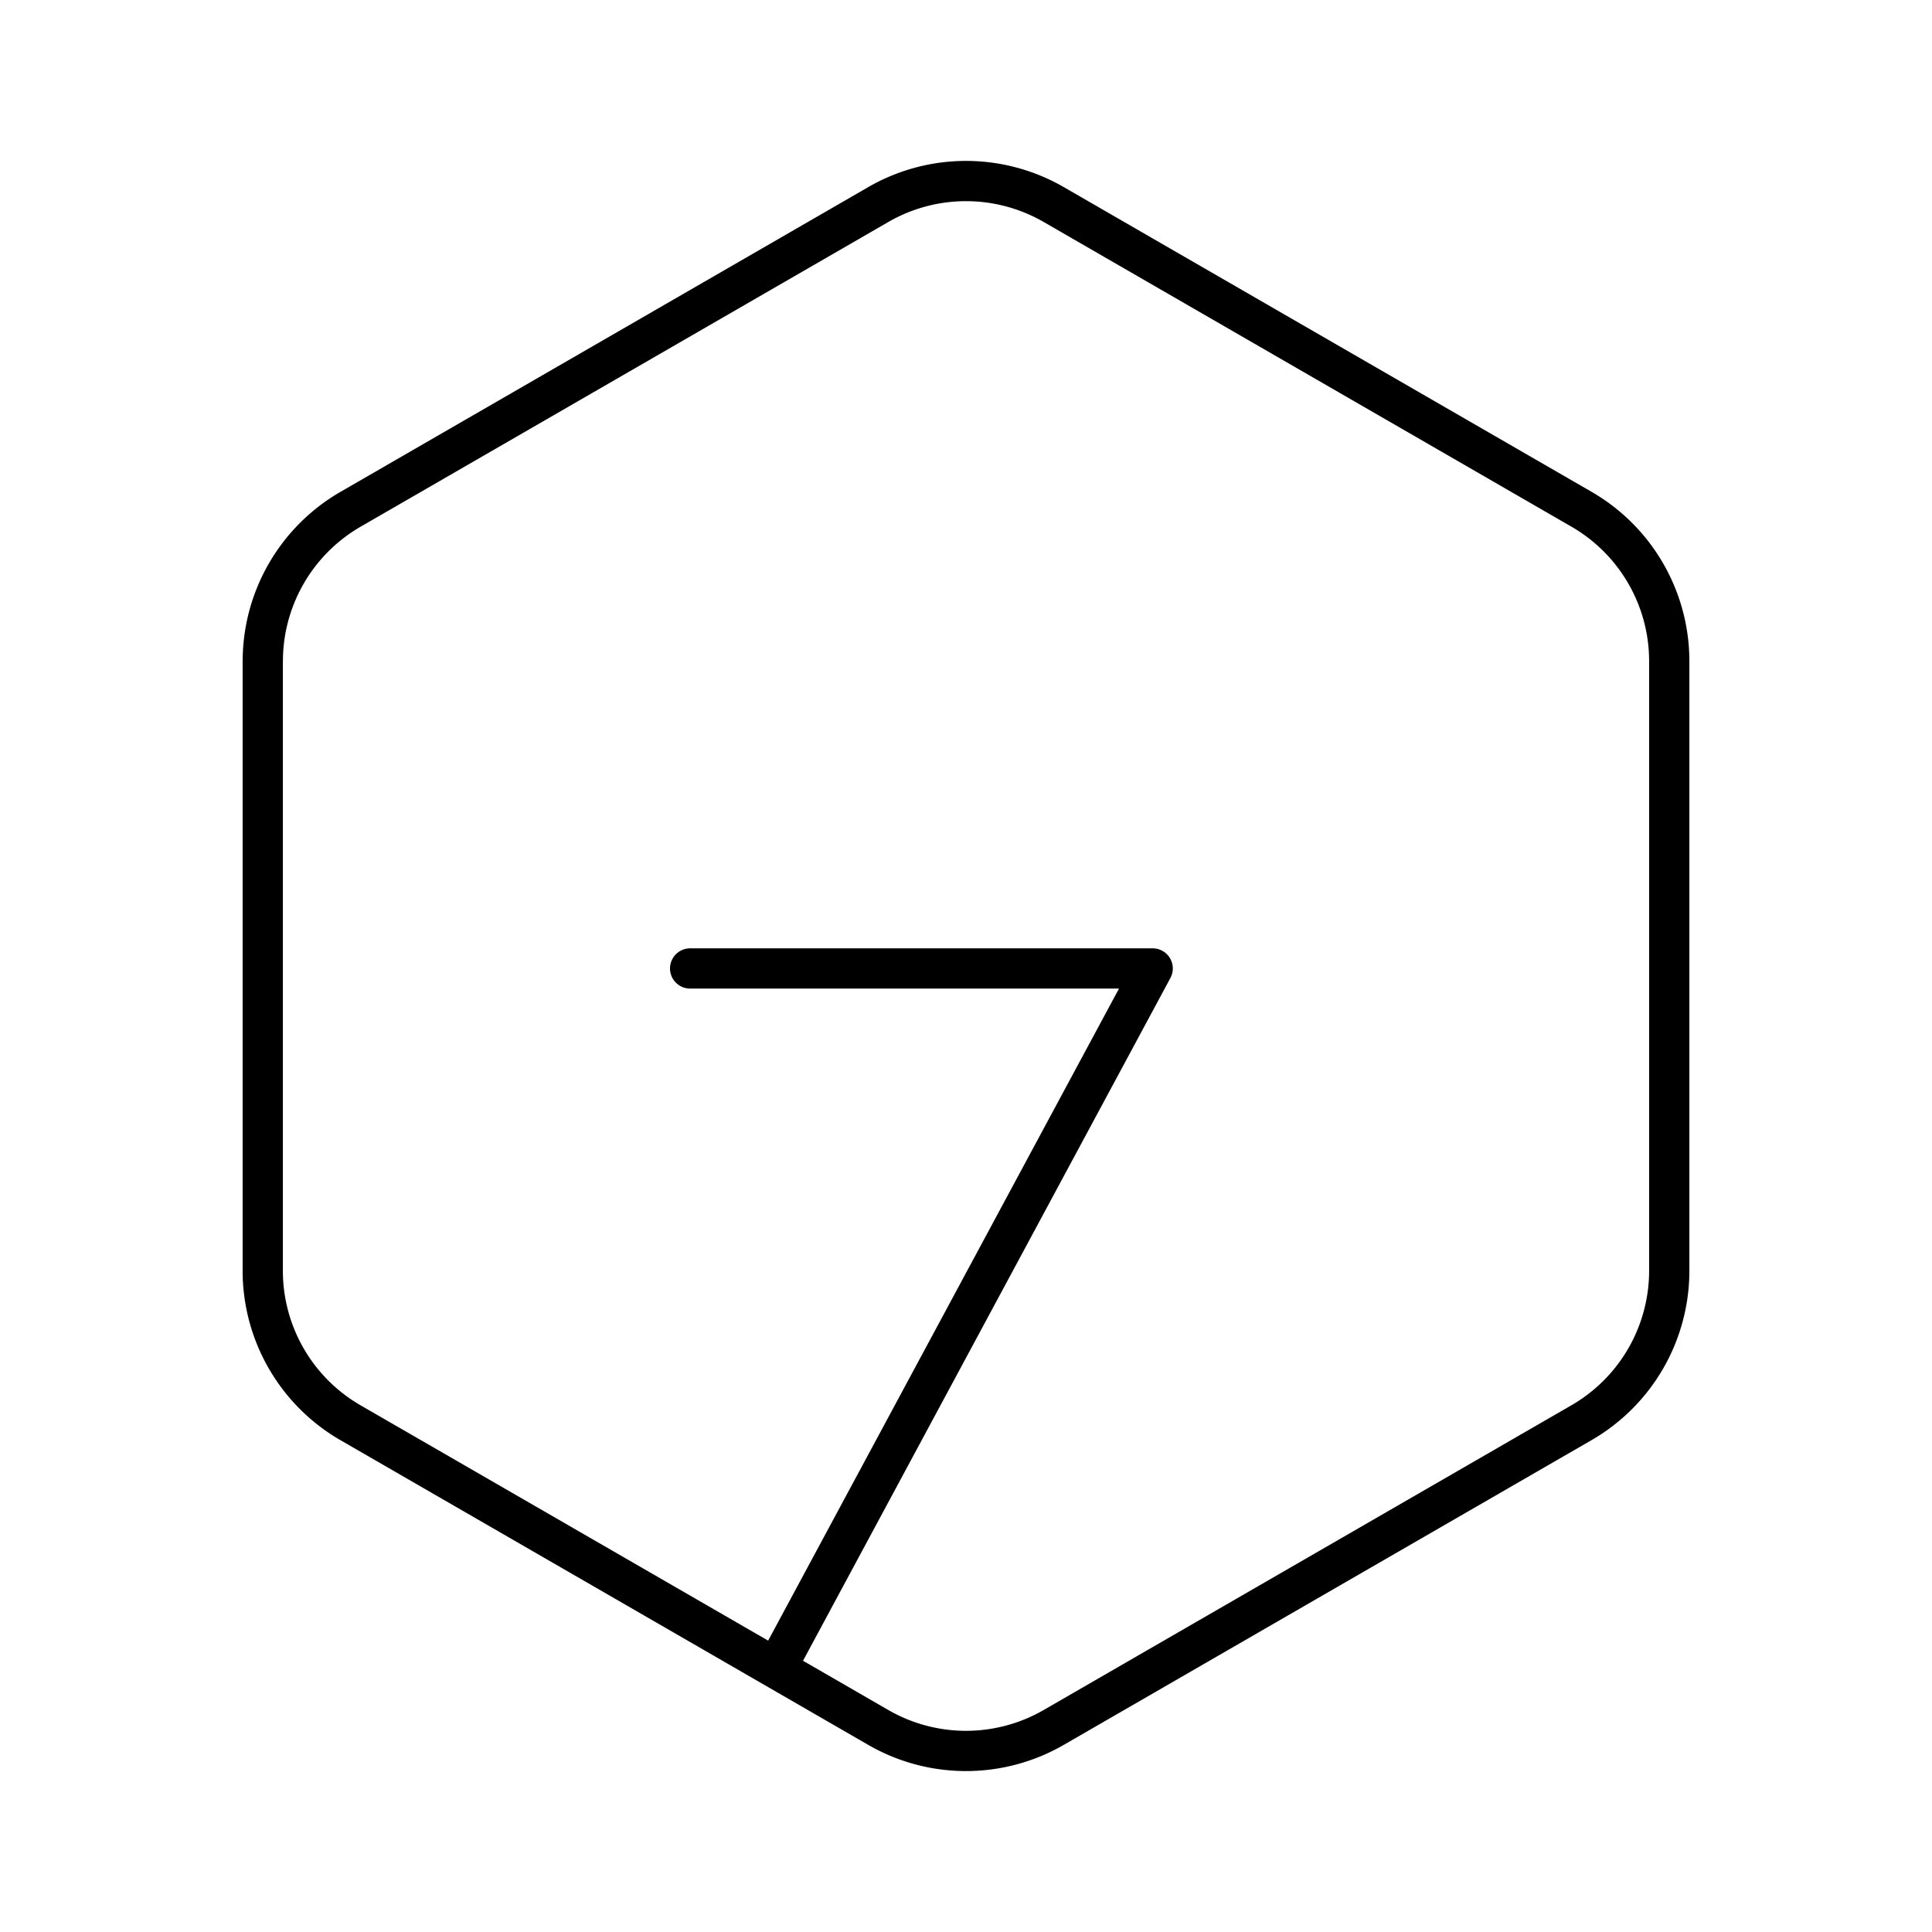 <?xml version="1.0" encoding="utf-8"?>
<!-- Generator: www.svgicons.com -->
<svg xmlns="http://www.w3.org/2000/svg" width="800" height="800" viewBox="0 0 48 48">
<path fill="none" stroke="currentColor" stroke-linecap="round" stroke-linejoin="round" d="M6.528 16.431V31.57a4.36 4.36 0 0 0 2.181 3.778l13.11 7.569a4.36 4.36 0 0 0 4.362 0l13.11-7.57a4.36 4.36 0 0 0 2.181-3.777V16.43a4.36 4.36 0 0 0-2.18-3.778l-13.11-7.569a4.36 4.36 0 0 0-4.363 0l-13.11 7.57a4.36 4.36 0 0 0-2.18 3.777"/><path fill="none" stroke="currentColor" stroke-linecap="round" stroke-linejoin="round" d="m19.304 41.408l9.334-17.347H17.146"/>
</svg>